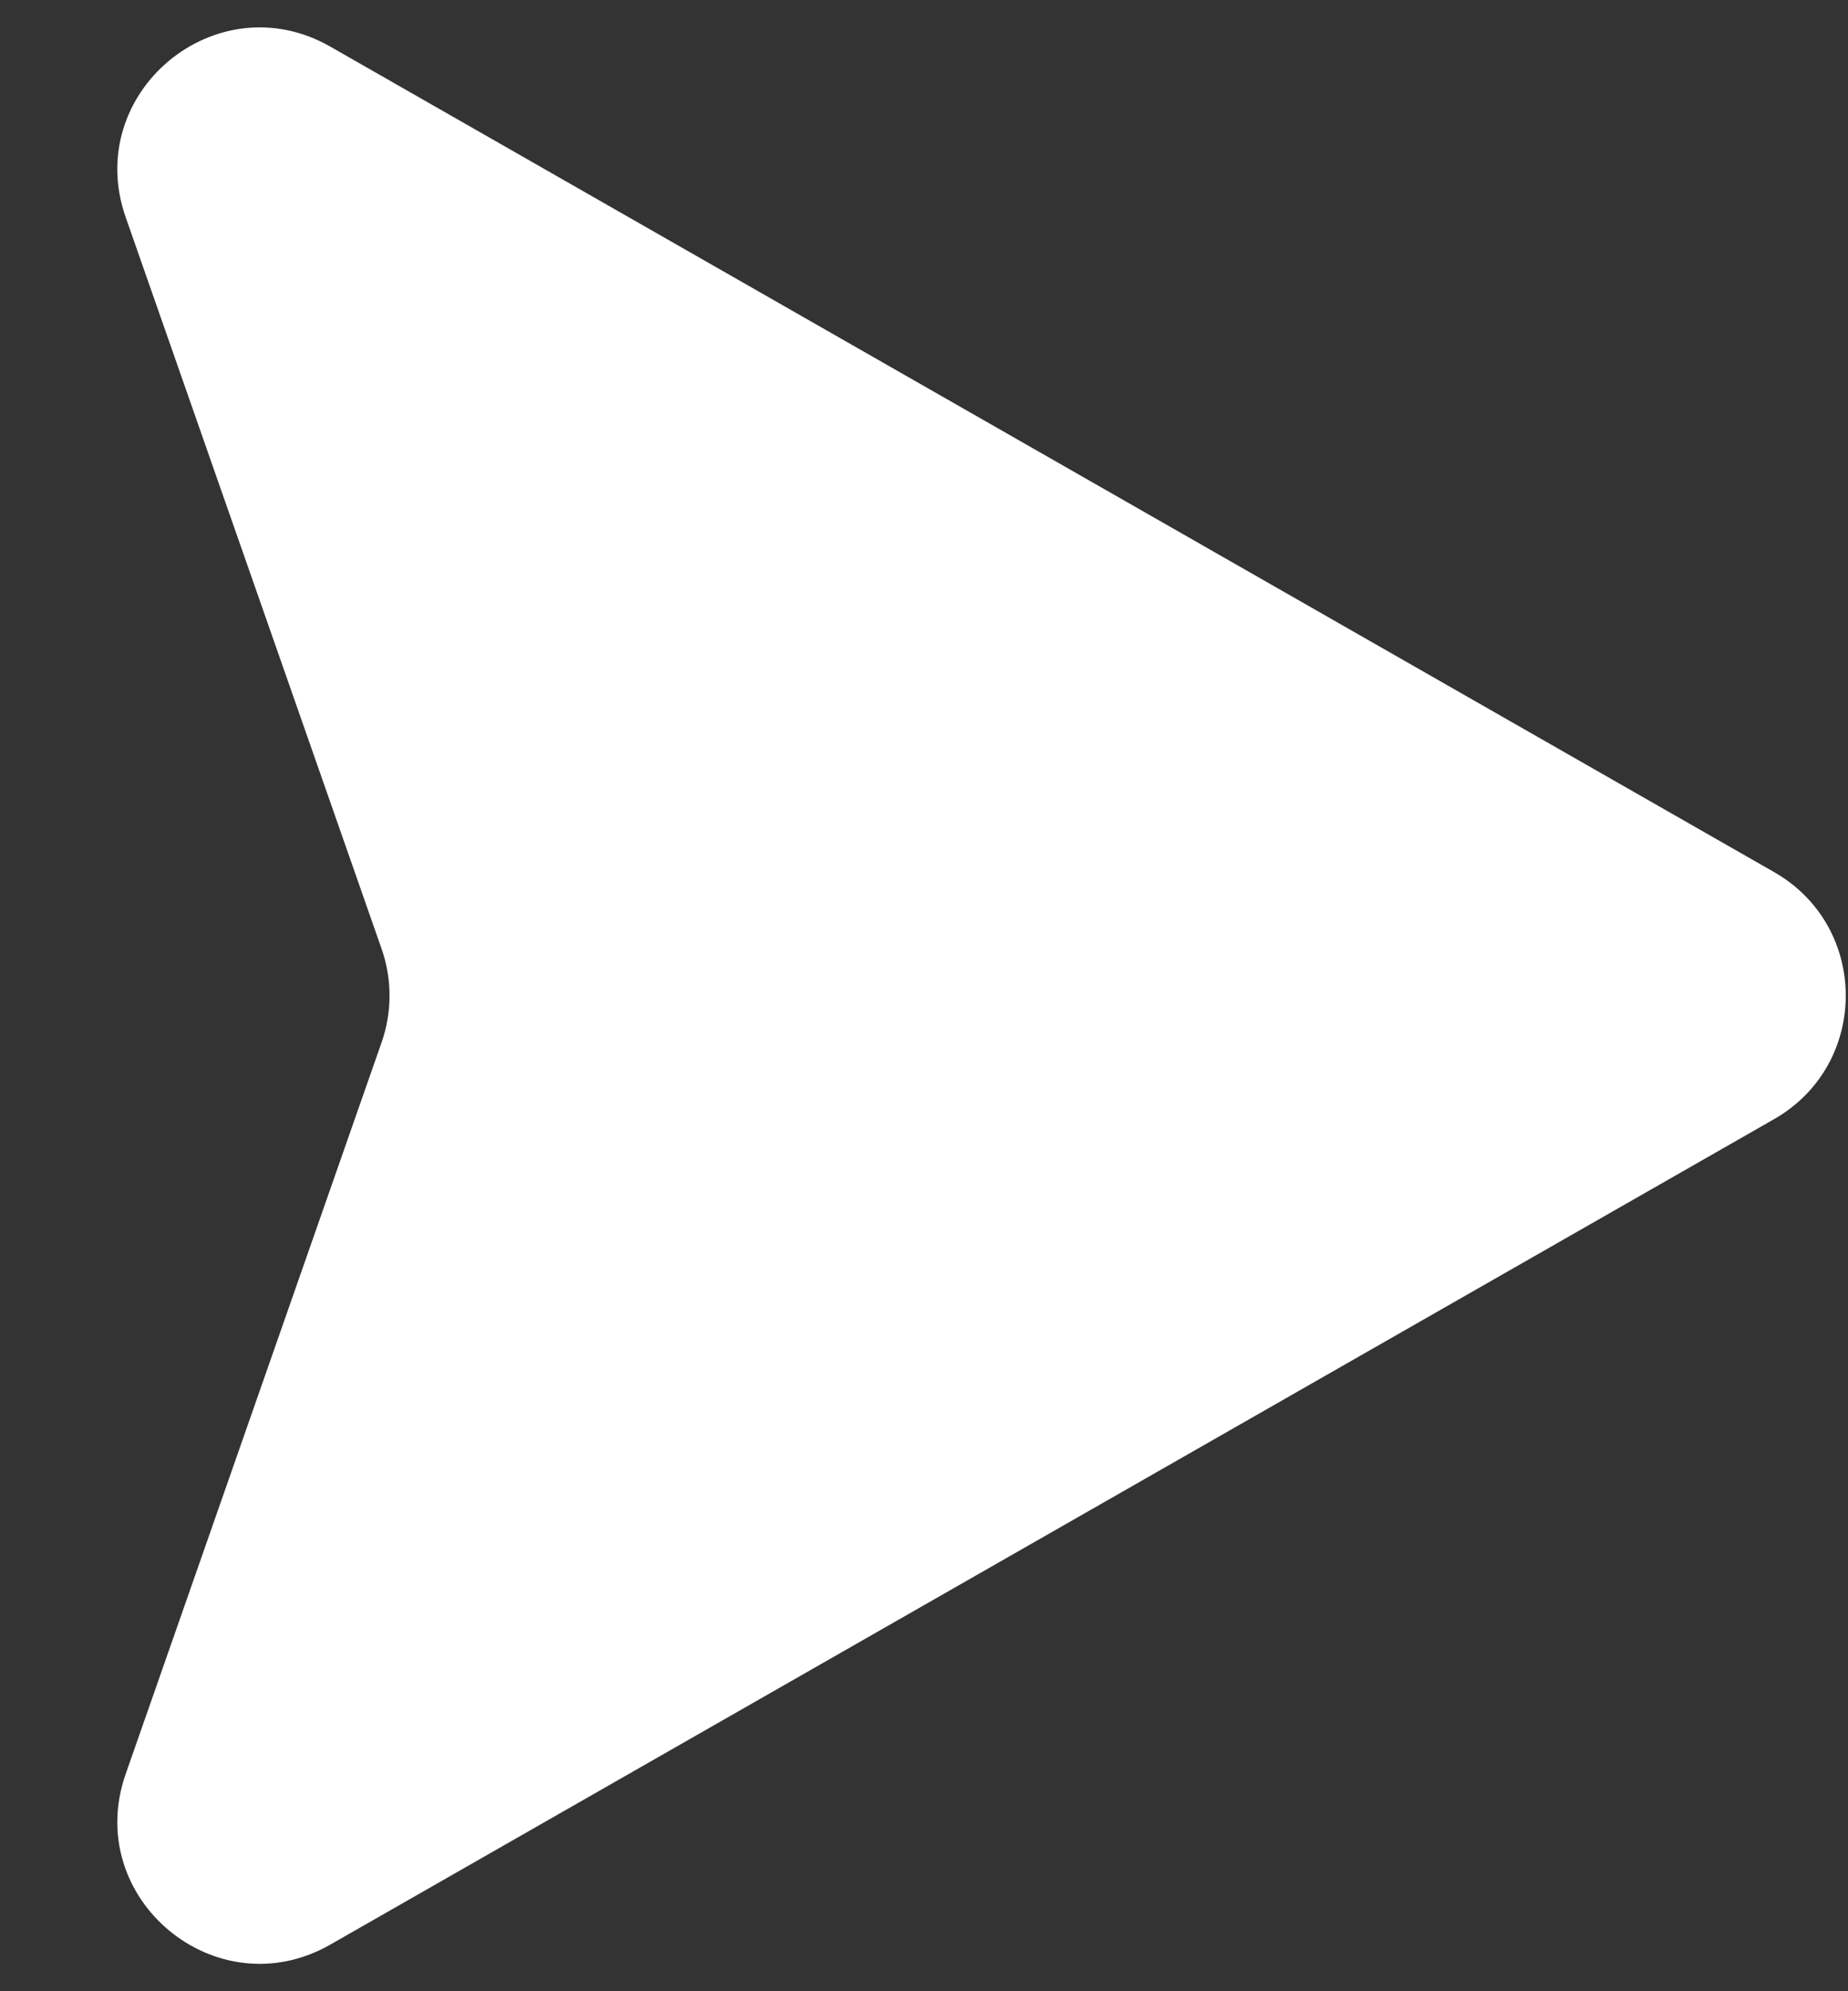<svg width="13" height="14" viewBox="0 0 13 14" fill="none" xmlns="http://www.w3.org/2000/svg">
<rect x="0" y="0" width="13" height="14" fill="#333333" stroke="none"/>
<path d="M12.481 6.132C13.152 6.516 13.152 7.484 12.481 7.868L2.324 13.672C1.521 14.131 0.579 13.347 0.884 12.473L2.684 7.33C2.759 7.116 2.759 6.884 2.684 6.67L0.884 1.527C0.579 0.653 1.521 -0.131 2.324 0.328L12.481 6.132Z" fill="white"/>
</svg>
